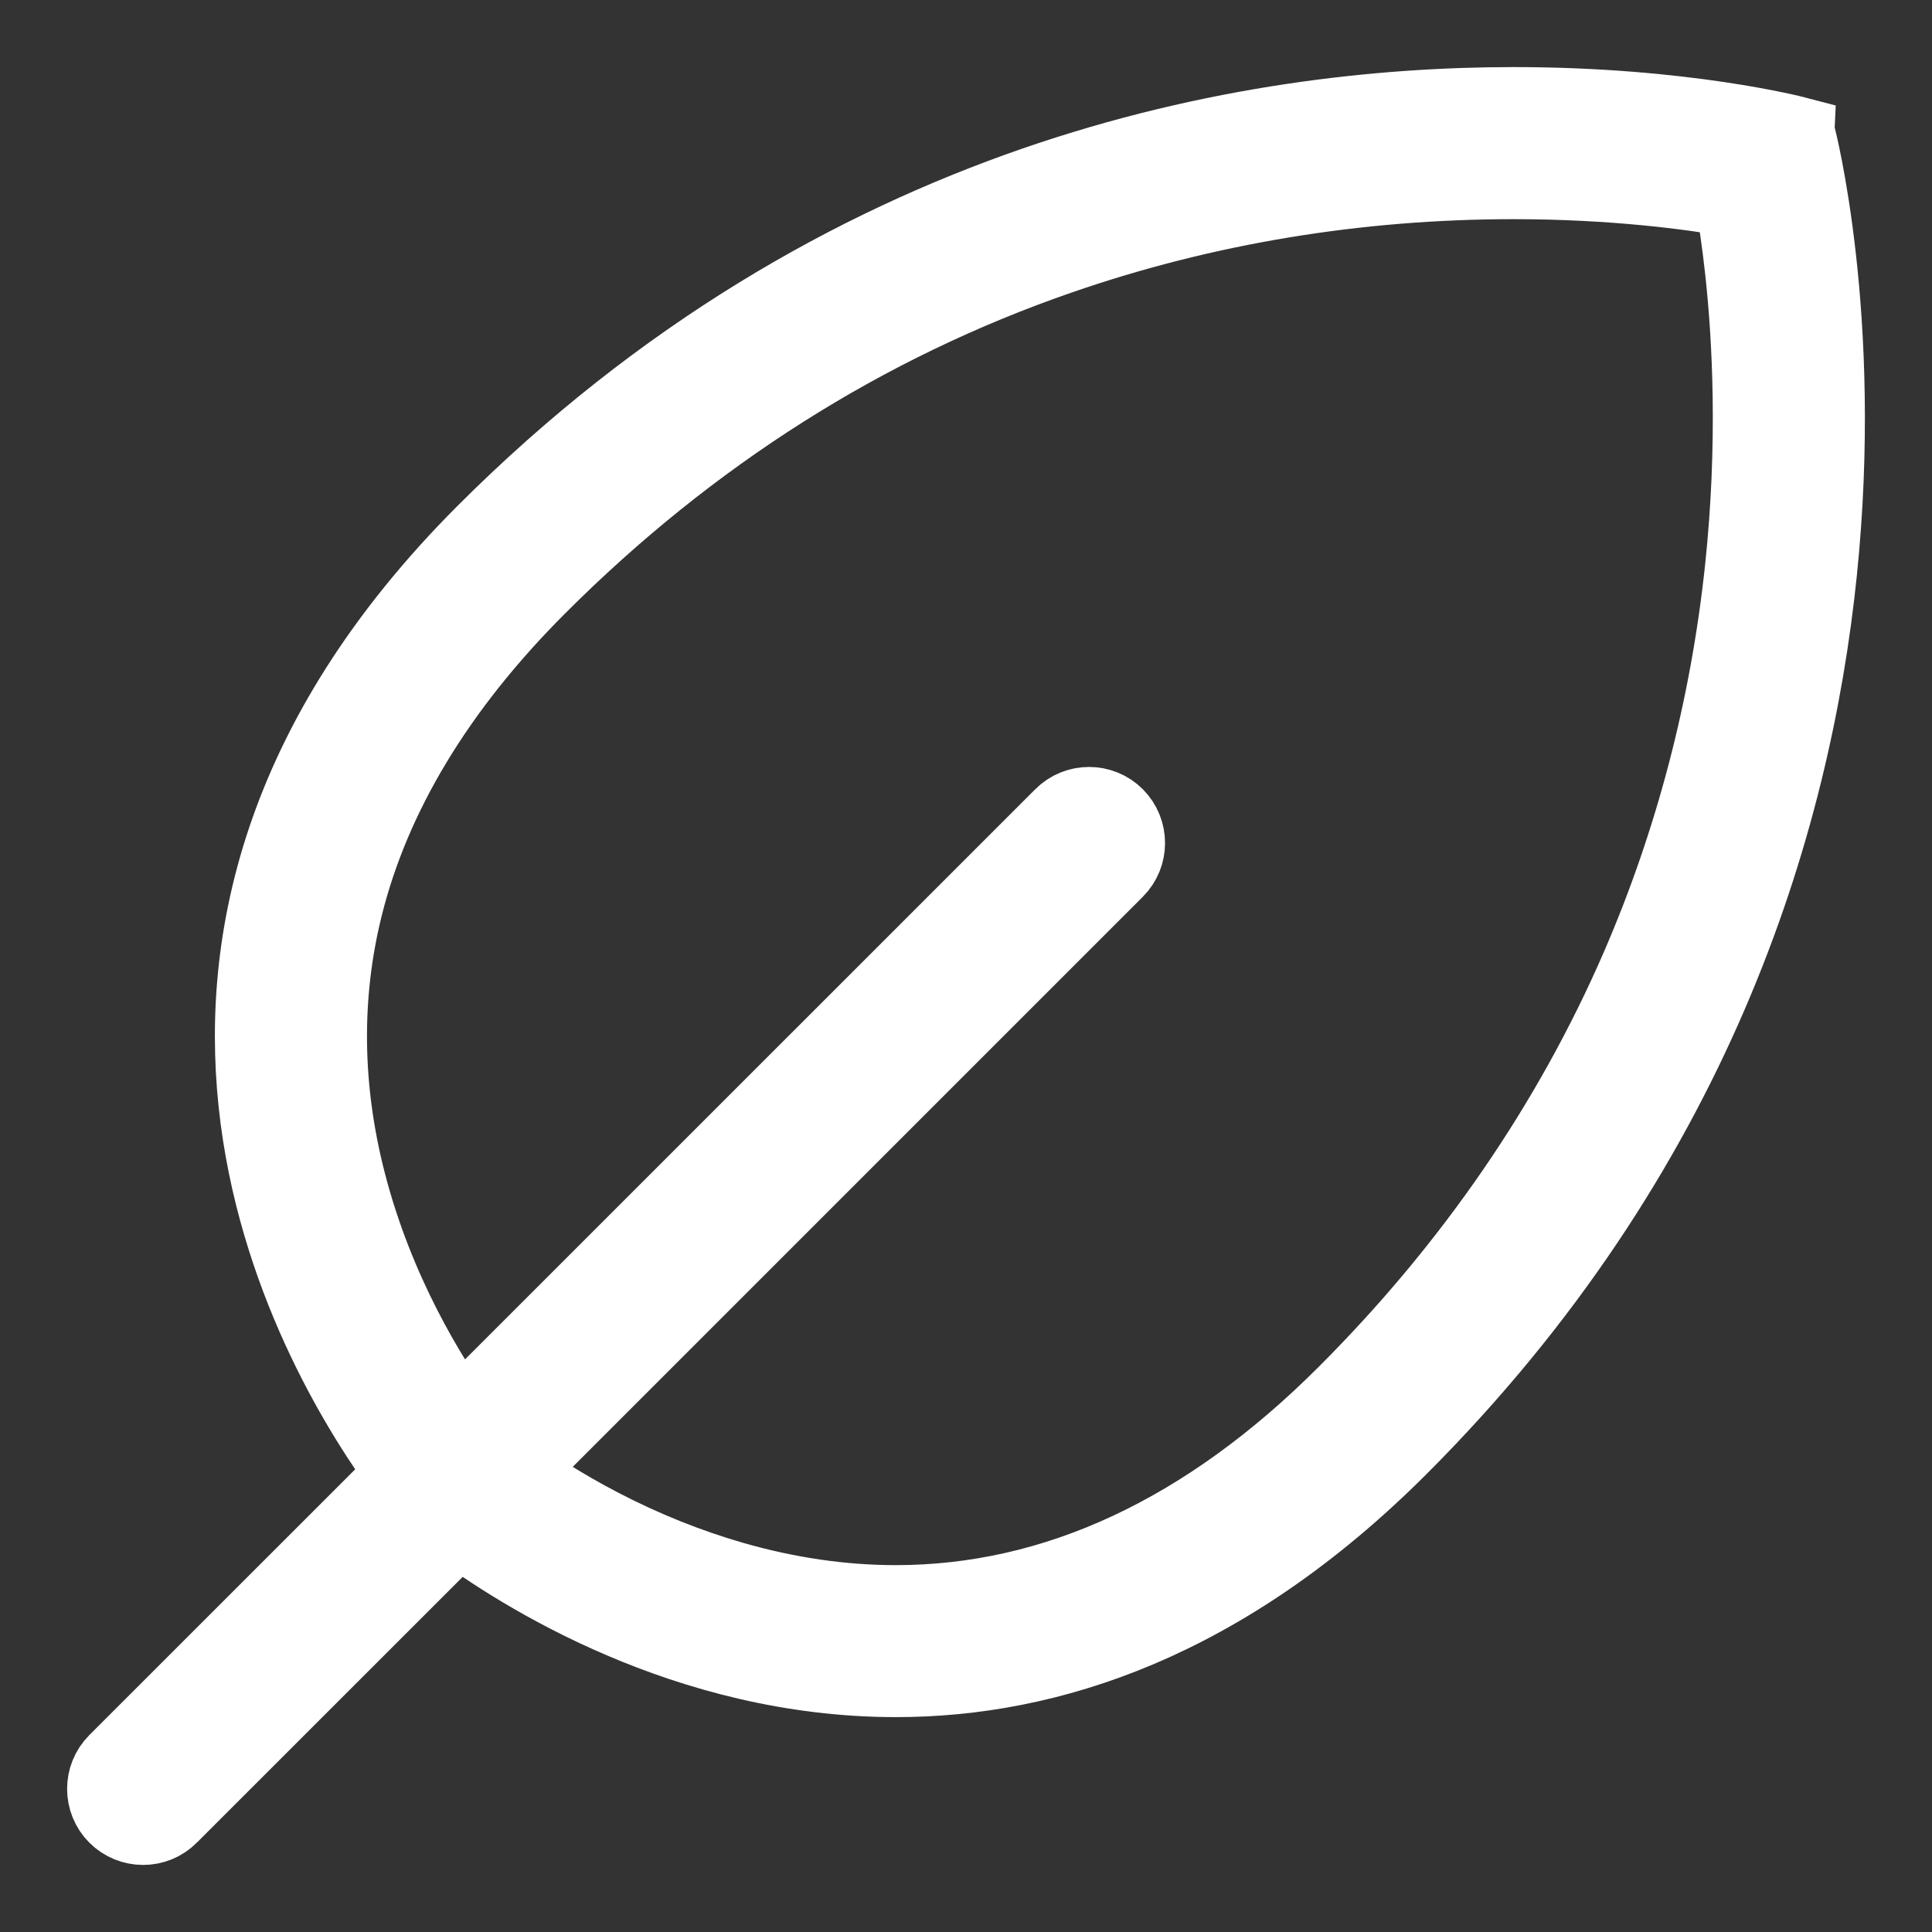 <?xml version="1.0" encoding="UTF-8"?>
<svg xmlns="http://www.w3.org/2000/svg" width="18" height="18" viewBox="0 0 18 18" fill="none">
  <rect x="0" y="0" width="18" height="18" fill="#333333" stroke="none"/>
  <path d="M16.728 1.272C16.728 1.272 15.692 1 14.103 1C11.642 1 7.854 1.652 4.53 4.976C0.659 8.848 3.038 12.707 3.798 13.731L1.097 16.431C0.968 16.561 0.968 16.772 1.097 16.902C1.228 17.033 1.439 17.033 1.569 16.902L4.269 14.203C4.862 14.642 6.403 15.623 8.346 15.623C9.762 15.623 11.391 15.102 13.024 13.47C18.494 8 16.728 1.273 16.728 1.272ZM16.259 5.301C16.121 6.6 15.793 7.851 15.286 9.021C14.652 10.48 13.732 11.819 12.552 12.999C11.254 14.298 9.838 14.957 8.346 14.957C7.845 14.957 7.332 14.882 6.821 14.735C6.404 14.615 5.987 14.448 5.582 14.237C5.227 14.052 4.942 13.865 4.747 13.725L10.382 8.09C10.512 7.96 10.512 7.749 10.382 7.618C10.252 7.488 10.041 7.488 9.911 7.618L4.274 13.254C3.982 12.848 3.485 12.048 3.22 11.014C2.996 10.14 2.986 9.278 3.19 8.451C3.449 7.401 4.058 6.391 5.002 5.448C6.417 4.033 8.05 2.998 9.859 2.372C11.209 1.904 12.637 1.667 14.103 1.667C15.021 1.667 15.746 1.763 16.164 1.836C16.195 2.014 16.231 2.248 16.261 2.527C16.329 3.151 16.382 4.138 16.259 5.301Z" fill="white" stroke="white" stroke-width="0.75"></path>
</svg>
